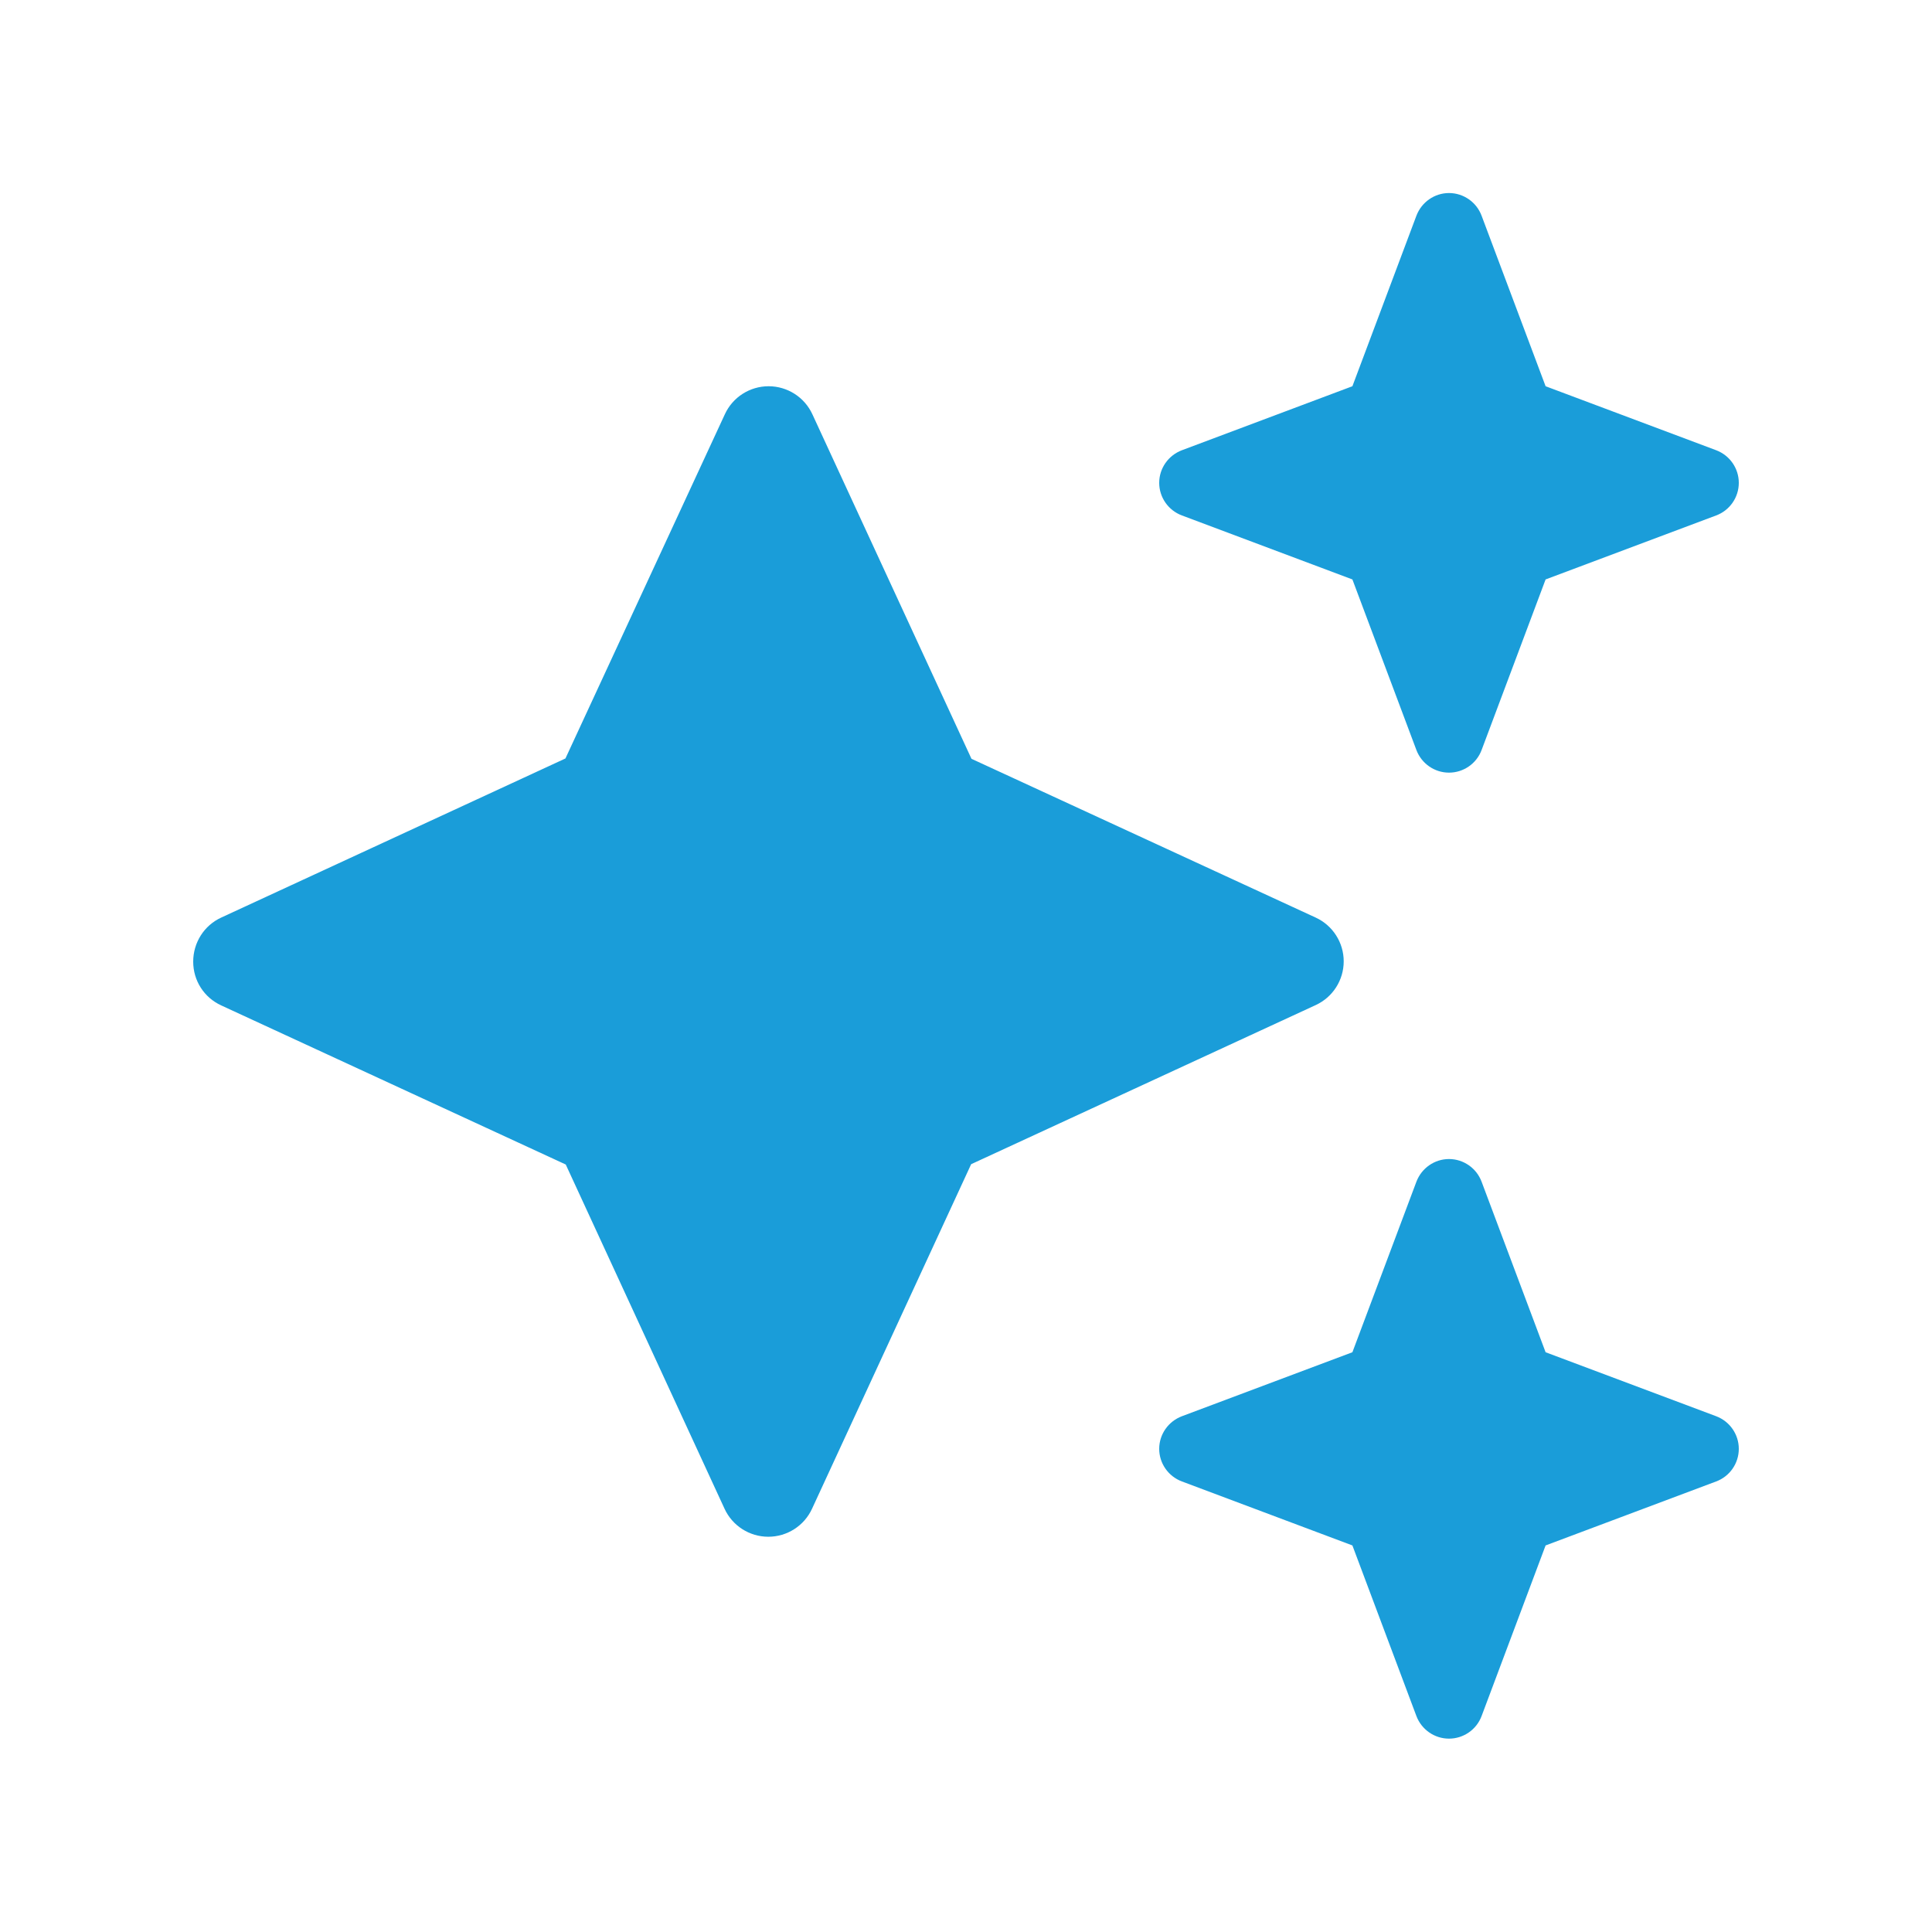 <svg width="24" height="24" viewBox="0 0 24 24" fill="none" xmlns="http://www.w3.org/2000/svg">
<path d="M14.682 5.593C14.513 5.657 14.4 5.818 14.4 5.998C14.4 6.178 14.513 6.34 14.682 6.403L16.8 7.198L17.595 9.317C17.659 9.486 17.82 9.598 18 9.598C18.18 9.598 18.342 9.486 18.405 9.317L19.2 7.198L21.319 6.403C21.488 6.34 21.6 6.178 21.6 5.998C21.6 5.818 21.488 5.657 21.319 5.593L19.2 4.798L18.405 2.68C18.342 2.511 18.18 2.398 18 2.398C17.82 2.398 17.659 2.511 17.595 2.68L16.8 4.798L14.682 5.593ZM10.092 5.147C9.994 4.933 9.78 4.798 9.548 4.798C9.315 4.798 9.102 4.933 9.004 5.147L7.024 9.422L2.749 11.398C2.535 11.496 2.4 11.71 2.4 11.946C2.4 12.182 2.535 12.392 2.749 12.49L7.028 14.466L9 18.741C9.098 18.955 9.312 19.09 9.544 19.09C9.777 19.09 9.99 18.955 10.088 18.741L12.064 14.462L16.343 12.486C16.557 12.388 16.692 12.175 16.692 11.942C16.692 11.71 16.557 11.496 16.343 11.398L12.068 9.426L10.092 5.147ZM16.8 16.798L14.682 17.593C14.513 17.657 14.4 17.818 14.4 17.998C14.4 18.178 14.513 18.34 14.682 18.403L16.8 19.198L17.595 21.317C17.659 21.486 17.82 21.598 18 21.598C18.18 21.598 18.342 21.486 18.405 21.317L19.2 19.198L21.319 18.403C21.488 18.34 21.6 18.178 21.6 17.998C21.6 17.818 21.488 17.657 21.319 17.593L19.2 16.798L18.405 14.68C18.342 14.511 18.18 14.398 18 14.398C17.82 14.398 17.659 14.511 17.595 14.68L16.8 16.798Z" fill="#1A9DD9"/>
</svg>
